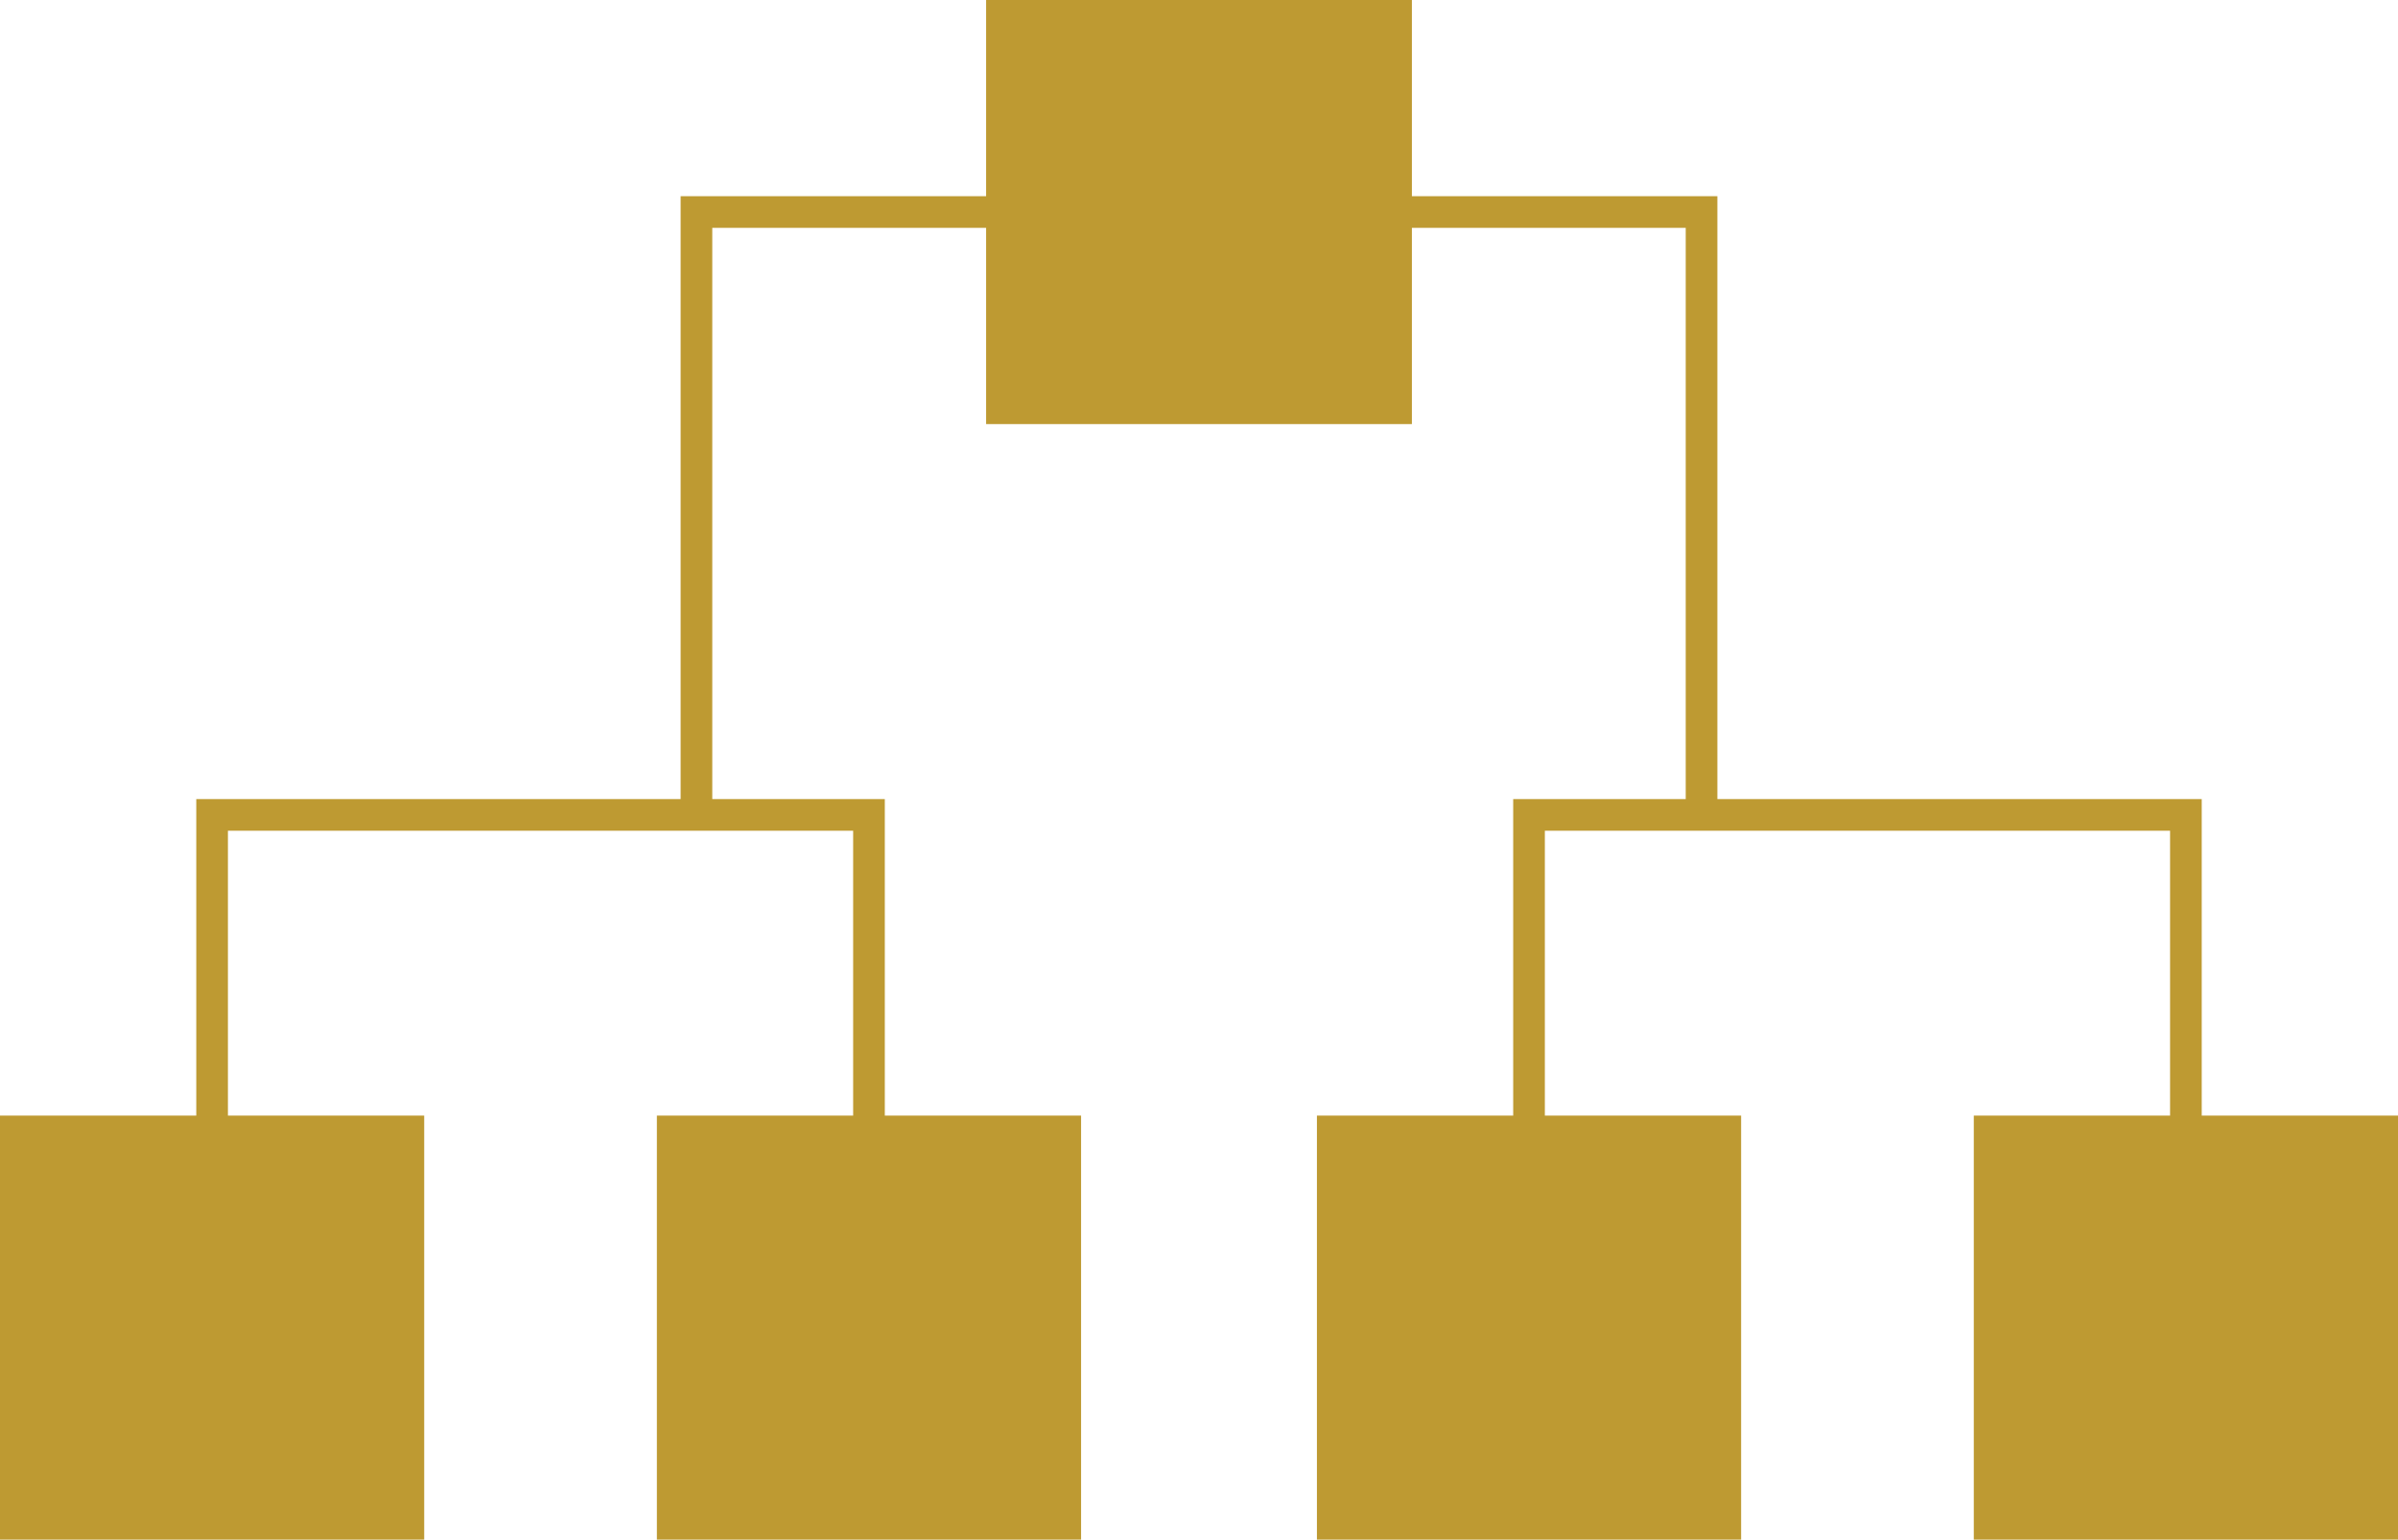 <?xml version="1.0" encoding="UTF-8" standalone="no"?><svg xmlns="http://www.w3.org/2000/svg" xmlns:xlink="http://www.w3.org/1999/xlink" fill="#be9a32" height="97.3" preserveAspectRatio="xMidYMid meet" version="1" viewBox="17.5 47.7 151.5 97.3" width="151.5" zoomAndPan="magnify"><g id="change1_1"><path d="M156.6 118.2L156.6 98.2 126 98.2 126 60.1 106.7 60.1 106.7 47.7 79.8 47.7 79.8 60.1 60.5 60.1 60.5 98.2 29.9 98.2 29.9 118.2 17.5 118.2 17.5 145 44.3 145 44.3 118.2 31.9 118.2 31.9 100.2 61.5 100.2 62.5 100.2 71.4 100.2 71.4 118.2 59 118.2 59 145 85.8 145 85.8 118.2 73.4 118.2 73.4 98.2 62.5 98.2 62.5 62.1 79.8 62.1 79.8 74.5 106.7 74.5 106.7 62.1 124 62.1 124 98.2 113.1 98.2 113.1 118.2 100.7 118.2 100.7 145 127.5 145 127.5 118.2 115.1 118.2 115.1 100.2 124 100.2 125 100.2 154.6 100.2 154.6 118.2 142.2 118.2 142.2 145 169 145 169 118.2z" fill="inherit"/></g></svg>